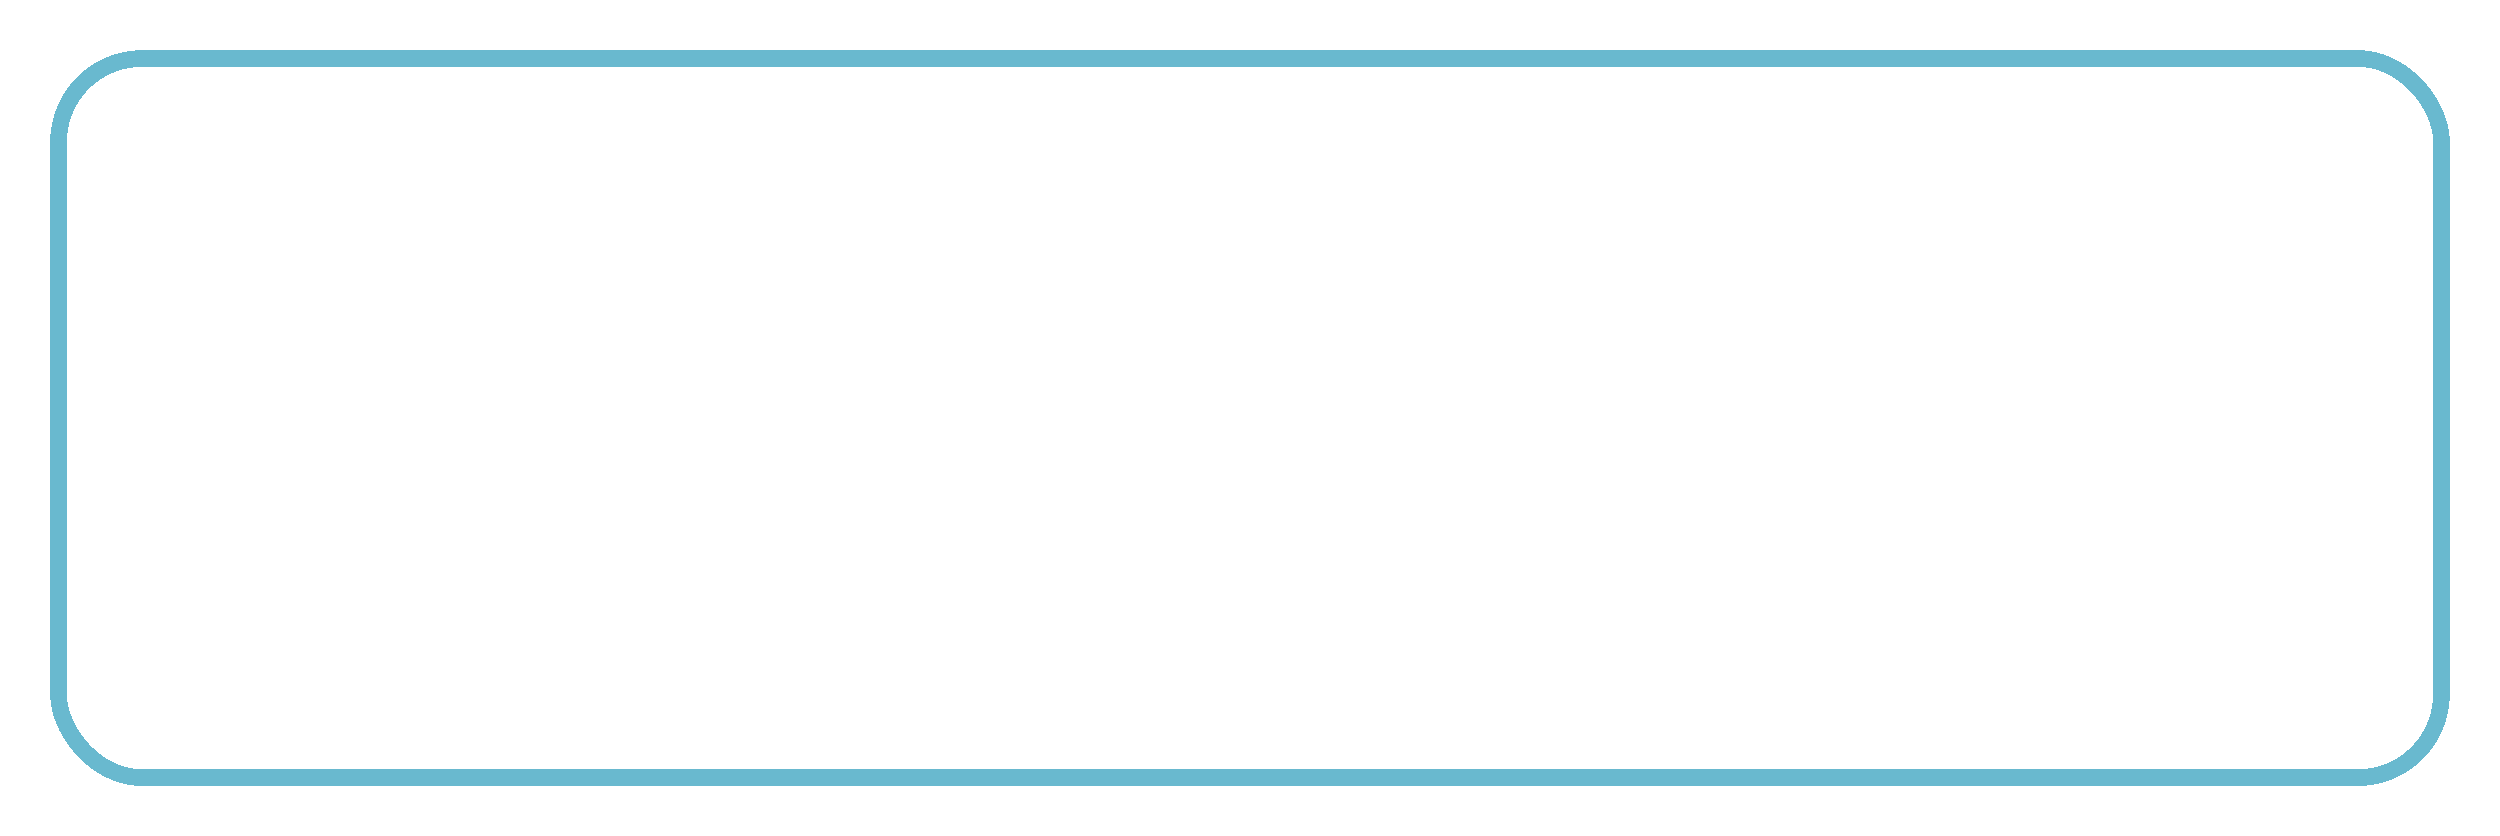 <?xml version="1.0" encoding="UTF-8"?> <svg xmlns="http://www.w3.org/2000/svg" width="299" height="100" viewBox="0 0 299 100" fill="none"><g filter="url(#filter0_d_73_814)"><rect x="3" y="7" width="285" height="86" rx="10" stroke="#69B9CF" stroke-width="2" shape-rendering="crispEdges"></rect></g><path d="M37.902 40.84H40.451C41.75 40.84 42.937 41.05 44.011 41.47C45.085 41.89 46.013 42.48 46.794 43.242C47.575 44.004 48.176 44.898 48.596 45.923C49.016 46.948 49.226 48.066 49.226 49.277C49.226 50.488 49.016 51.611 48.596 52.647C48.176 53.672 47.575 54.57 46.794 55.342C46.013 56.103 45.085 56.699 44.011 57.129C42.937 57.549 41.75 57.759 40.451 57.759H37.902C36.584 57.759 35.388 57.549 34.313 57.129C33.249 56.699 32.326 56.103 31.545 55.342C30.773 54.58 30.178 53.687 29.758 52.661C29.338 51.636 29.128 50.518 29.128 49.307C29.128 48.096 29.338 46.977 29.758 45.952C30.178 44.927 30.773 44.033 31.545 43.272C32.326 42.5 33.249 41.904 34.313 41.484C35.388 41.055 36.584 40.84 37.902 40.84ZM37.902 42.334C36.418 42.334 35.148 42.637 34.094 43.242C33.049 43.838 32.248 44.663 31.691 45.718C31.145 46.763 30.871 47.959 30.871 49.307C30.871 50.322 31.027 51.255 31.34 52.105C31.652 52.954 32.111 53.691 32.717 54.316C33.322 54.932 34.06 55.41 34.929 55.752C35.798 56.094 36.789 56.265 37.902 56.265H40.48C41.945 56.265 43.2 55.967 44.245 55.371C45.29 54.766 46.091 53.94 46.648 52.895C47.204 51.841 47.482 50.635 47.482 49.277C47.482 48.272 47.321 47.344 46.999 46.494C46.687 45.645 46.227 44.912 45.622 44.297C45.026 43.672 44.294 43.188 43.425 42.847C42.565 42.505 41.584 42.334 40.48 42.334H37.902ZM40.041 37.778V60.879H38.283V37.778H40.041ZM54.44 57.158L63.01 44.15H64.768V60H63.01V46.992L54.44 60H52.712V44.15H54.44V57.158ZM75.065 44.15V60H73.322V44.15H75.065ZM80.837 44.15V45.645H67.756V44.15H80.837ZM94.548 51.24V52.734H85.144V51.24H94.548ZM85.598 44.15V60H83.855V44.15H85.598ZM95.895 44.15V60H94.138V44.15H95.895ZM106.735 60.293C105.7 60.293 104.748 60.102 103.879 59.722C103.02 59.341 102.268 58.804 101.623 58.11C100.988 57.417 100.495 56.597 100.144 55.649C99.802 54.692 99.631 53.648 99.631 52.515V51.885C99.631 50.664 99.811 49.56 100.173 48.574C100.534 47.588 101.032 46.743 101.667 46.04C102.302 45.337 103.024 44.8 103.835 44.429C104.655 44.048 105.515 43.857 106.413 43.857C107.419 43.857 108.312 44.038 109.094 44.399C109.875 44.751 110.529 45.254 111.057 45.908C111.594 46.553 111.999 47.319 112.272 48.208C112.546 49.087 112.683 50.059 112.683 51.123V52.192H100.686V50.698H110.939V50.493C110.92 49.605 110.739 48.774 110.397 48.003C110.065 47.222 109.567 46.587 108.903 46.099C108.239 45.61 107.409 45.366 106.413 45.366C105.671 45.366 104.987 45.523 104.362 45.835C103.747 46.148 103.215 46.597 102.766 47.183C102.326 47.759 101.984 48.447 101.74 49.248C101.506 50.039 101.389 50.918 101.389 51.885V52.515C101.389 53.394 101.516 54.214 101.77 54.976C102.033 55.727 102.404 56.392 102.883 56.968C103.371 57.544 103.947 57.993 104.611 58.315C105.275 58.638 106.008 58.799 106.809 58.799C107.746 58.799 108.576 58.628 109.299 58.286C110.021 57.935 110.671 57.383 111.247 56.631L112.346 57.48C112.004 57.988 111.574 58.457 111.057 58.887C110.549 59.316 109.938 59.658 109.226 59.912C108.513 60.166 107.683 60.293 106.735 60.293ZM121.984 58.784C122.727 58.784 123.42 58.648 124.064 58.374C124.719 58.091 125.256 57.676 125.676 57.129C126.105 56.572 126.35 55.894 126.408 55.093H128.078C128.029 56.099 127.722 56.997 127.155 57.788C126.599 58.569 125.866 59.185 124.958 59.634C124.06 60.073 123.068 60.293 121.984 60.293C120.881 60.293 119.904 60.093 119.055 59.692C118.215 59.292 117.512 58.735 116.945 58.023C116.379 57.3 115.949 56.46 115.656 55.503C115.373 54.536 115.231 53.496 115.231 52.383V51.768C115.231 50.654 115.373 49.619 115.656 48.662C115.949 47.695 116.379 46.855 116.945 46.143C117.512 45.42 118.215 44.858 119.055 44.458C119.895 44.058 120.866 43.857 121.97 43.857C123.103 43.857 124.118 44.087 125.017 44.546C125.925 45.005 126.647 45.654 127.185 46.494C127.731 47.334 128.029 48.33 128.078 49.482H126.408C126.359 48.633 126.135 47.9 125.734 47.285C125.334 46.67 124.807 46.196 124.152 45.864C123.498 45.532 122.771 45.366 121.97 45.366C121.071 45.366 120.305 45.542 119.67 45.894C119.035 46.235 118.518 46.709 118.117 47.315C117.727 47.91 117.438 48.594 117.253 49.365C117.067 50.127 116.975 50.928 116.975 51.768V52.383C116.975 53.232 117.062 54.043 117.238 54.815C117.424 55.576 117.712 56.255 118.103 56.851C118.503 57.446 119.021 57.92 119.655 58.272C120.3 58.613 121.076 58.784 121.984 58.784ZM140.778 57.158L149.348 44.15H151.105V60H149.348V46.992L140.778 60H139.05V44.15H140.778V57.158ZM164.992 44.15V60H163.234V44.15H164.992ZM175.422 44.15L168.156 52.734H164.377L164.187 51.167H167.409L173.21 44.15H175.422ZM173.84 60L167.233 52.5L168.347 51.152L176.154 60H173.84ZM180.417 47.197V66.094H178.659V44.15H180.3L180.417 47.197ZM191.433 51.929V52.236C191.433 53.418 191.296 54.502 191.022 55.488C190.749 56.475 190.354 57.329 189.836 58.052C189.328 58.765 188.698 59.316 187.946 59.707C187.194 60.098 186.34 60.293 185.383 60.293C184.436 60.293 183.591 60.147 182.849 59.853C182.106 59.56 181.467 59.145 180.93 58.608C180.402 58.062 179.978 57.427 179.655 56.704C179.343 55.972 179.123 55.171 178.996 54.302V50.244C179.143 49.287 179.382 48.418 179.714 47.637C180.046 46.855 180.471 46.182 180.988 45.615C181.516 45.049 182.141 44.614 182.863 44.312C183.586 44.009 184.411 43.857 185.339 43.857C186.306 43.857 187.165 44.048 187.917 44.429C188.679 44.8 189.318 45.342 189.836 46.055C190.363 46.758 190.759 47.607 191.022 48.603C191.296 49.59 191.433 50.698 191.433 51.929ZM189.675 52.236V51.929C189.675 51.001 189.577 50.142 189.382 49.351C189.196 48.56 188.908 47.871 188.518 47.285C188.137 46.69 187.648 46.226 187.053 45.894C186.467 45.562 185.769 45.395 184.958 45.395C184.118 45.395 183.4 45.537 182.805 45.82C182.219 46.094 181.73 46.46 181.34 46.919C180.949 47.368 180.642 47.861 180.417 48.398C180.192 48.935 180.026 49.463 179.919 49.98V54.653C180.104 55.395 180.402 56.084 180.812 56.719C181.223 57.344 181.77 57.847 182.453 58.227C183.146 58.599 183.991 58.784 184.987 58.784C185.788 58.784 186.481 58.618 187.067 58.286C187.653 57.954 188.137 57.49 188.518 56.895C188.908 56.299 189.196 55.605 189.382 54.815C189.577 54.023 189.675 53.164 189.675 52.236ZM204.968 57.158V48.984C204.968 48.232 204.812 47.583 204.499 47.036C204.187 46.489 203.728 46.069 203.122 45.776C202.517 45.483 201.77 45.337 200.881 45.337C200.061 45.337 199.328 45.483 198.684 45.776C198.049 46.06 197.546 46.445 197.175 46.934C196.813 47.412 196.633 47.944 196.633 48.53L194.875 48.516C194.875 47.92 195.021 47.344 195.314 46.787C195.607 46.23 196.022 45.732 196.56 45.293C197.097 44.853 197.736 44.507 198.479 44.253C199.23 43.989 200.056 43.857 200.954 43.857C202.087 43.857 203.083 44.048 203.942 44.429C204.812 44.81 205.49 45.381 205.979 46.143C206.467 46.904 206.711 47.861 206.711 49.014V56.675C206.711 57.222 206.75 57.788 206.828 58.374C206.916 58.96 207.038 59.443 207.194 59.824V60H205.334C205.217 59.648 205.124 59.209 205.056 58.682C204.997 58.145 204.968 57.637 204.968 57.158ZM205.378 50.772L205.407 52.119H201.965C201.066 52.119 200.261 52.202 199.548 52.368C198.845 52.524 198.249 52.759 197.761 53.071C197.272 53.374 196.896 53.74 196.633 54.17C196.379 54.6 196.252 55.088 196.252 55.635C196.252 56.201 196.394 56.719 196.677 57.188C196.97 57.656 197.38 58.032 197.907 58.315C198.444 58.589 199.079 58.726 199.812 58.726C200.788 58.726 201.647 58.545 202.39 58.184C203.142 57.822 203.762 57.349 204.25 56.763C204.738 56.177 205.065 55.537 205.231 54.844L205.993 55.855C205.866 56.343 205.632 56.846 205.29 57.363C204.958 57.871 204.523 58.35 203.986 58.799C203.449 59.238 202.814 59.6 202.082 59.883C201.359 60.156 200.539 60.293 199.621 60.293C198.586 60.293 197.683 60.098 196.911 59.707C196.149 59.316 195.554 58.784 195.124 58.11C194.704 57.427 194.494 56.655 194.494 55.796C194.494 55.015 194.66 54.316 194.992 53.701C195.324 53.076 195.803 52.549 196.428 52.119C197.062 51.68 197.824 51.348 198.713 51.123C199.611 50.889 200.617 50.772 201.73 50.772H205.378ZM217.258 58.784C218 58.784 218.693 58.648 219.338 58.374C219.992 58.091 220.529 57.676 220.949 57.129C221.379 56.572 221.623 55.894 221.682 55.093H223.352C223.303 56.099 222.995 56.997 222.429 57.788C221.872 58.569 221.14 59.185 220.231 59.634C219.333 60.073 218.342 60.293 217.258 60.293C216.154 60.293 215.178 60.093 214.328 59.692C213.488 59.292 212.785 58.735 212.219 58.023C211.652 57.3 211.223 56.46 210.93 55.503C210.646 54.536 210.505 53.496 210.505 52.383V51.768C210.505 50.654 210.646 49.619 210.93 48.662C211.223 47.695 211.652 46.855 212.219 46.143C212.785 45.42 213.488 44.858 214.328 44.458C215.168 44.058 216.14 43.857 217.243 43.857C218.376 43.857 219.392 44.087 220.29 44.546C221.198 45.005 221.921 45.654 222.458 46.494C223.005 47.334 223.303 48.33 223.352 49.482H221.682C221.633 48.633 221.408 47.9 221.008 47.285C220.607 46.67 220.08 46.196 219.426 45.864C218.771 45.532 218.044 45.366 217.243 45.366C216.345 45.366 215.578 45.542 214.943 45.894C214.309 46.235 213.791 46.709 213.391 47.315C213 47.91 212.712 48.594 212.526 49.365C212.341 50.127 212.248 50.928 212.248 51.768V52.383C212.248 53.232 212.336 54.043 212.512 54.815C212.697 55.576 212.985 56.255 213.376 56.851C213.776 57.446 214.294 57.92 214.929 58.272C215.573 58.613 216.35 58.784 217.258 58.784ZM225.915 52.324V51.841C225.915 50.688 226.081 49.624 226.413 48.648C226.745 47.671 227.219 46.826 227.834 46.113C228.459 45.4 229.206 44.849 230.075 44.458C230.944 44.058 231.911 43.857 232.976 43.857C234.05 43.857 235.021 44.058 235.891 44.458C236.76 44.849 237.507 45.4 238.132 46.113C238.757 46.826 239.235 47.671 239.567 48.648C239.899 49.624 240.065 50.688 240.065 51.841V52.324C240.065 53.477 239.899 54.541 239.567 55.518C239.235 56.484 238.757 57.324 238.132 58.037C237.517 58.75 236.774 59.307 235.905 59.707C235.036 60.098 234.069 60.293 233.005 60.293C231.931 60.293 230.959 60.098 230.09 59.707C229.221 59.307 228.474 58.75 227.849 58.037C227.224 57.324 226.745 56.484 226.413 55.518C226.081 54.541 225.915 53.477 225.915 52.324ZM227.658 51.841V52.324C227.658 53.193 227.775 54.019 228.01 54.8C228.244 55.571 228.586 56.26 229.035 56.865C229.484 57.461 230.041 57.93 230.705 58.272C231.369 58.613 232.136 58.784 233.005 58.784C233.864 58.784 234.621 58.613 235.275 58.272C235.939 57.93 236.496 57.461 236.945 56.865C237.395 56.26 237.731 55.571 237.956 54.8C238.19 54.019 238.308 53.193 238.308 52.324V51.841C238.308 50.981 238.19 50.166 237.956 49.395C237.731 48.623 237.39 47.935 236.931 47.329C236.481 46.724 235.925 46.245 235.261 45.894C234.597 45.542 233.835 45.366 232.976 45.366C232.116 45.366 231.354 45.542 230.69 45.894C230.036 46.245 229.479 46.724 229.021 47.329C228.571 47.935 228.229 48.623 227.995 49.395C227.771 50.166 227.658 50.981 227.658 51.841ZM248.972 44.15V60H247.229V44.15H248.972ZM254.743 44.15V45.645H241.662V44.15H254.743ZM267.048 57.158V48.984C267.048 48.232 266.892 47.583 266.579 47.036C266.267 46.489 265.808 46.069 265.202 45.776C264.597 45.483 263.85 45.337 262.961 45.337C262.141 45.337 261.408 45.483 260.764 45.776C260.129 46.06 259.626 46.445 259.255 46.934C258.894 47.412 258.713 47.944 258.713 48.53L256.955 48.516C256.955 47.92 257.102 47.344 257.395 46.787C257.688 46.23 258.103 45.732 258.64 45.293C259.177 44.853 259.816 44.507 260.559 44.253C261.311 43.989 262.136 43.857 263.034 43.857C264.167 43.857 265.163 44.048 266.022 44.429C266.892 44.81 267.57 45.381 268.059 46.143C268.547 46.904 268.791 47.861 268.791 49.014V56.675C268.791 57.222 268.83 57.788 268.908 58.374C268.996 58.96 269.118 59.443 269.274 59.824V60H267.414C267.297 59.648 267.204 59.209 267.136 58.682C267.077 58.145 267.048 57.637 267.048 57.158ZM267.458 50.772L267.487 52.119H264.045C263.146 52.119 262.341 52.202 261.628 52.368C260.925 52.524 260.329 52.759 259.841 53.071C259.353 53.374 258.977 53.74 258.713 54.17C258.459 54.6 258.332 55.088 258.332 55.635C258.332 56.201 258.474 56.719 258.757 57.188C259.05 57.656 259.46 58.032 259.987 58.315C260.524 58.589 261.159 58.726 261.892 58.726C262.868 58.726 263.728 58.545 264.47 58.184C265.222 57.822 265.842 57.349 266.33 56.763C266.818 56.177 267.146 55.537 267.312 54.844L268.073 55.855C267.946 56.343 267.712 56.846 267.37 57.363C267.038 57.871 266.604 58.35 266.066 58.799C265.529 59.238 264.895 59.6 264.162 59.883C263.439 60.156 262.619 60.293 261.701 60.293C260.666 60.293 259.763 60.098 258.991 59.707C258.229 59.316 257.634 58.784 257.204 58.11C256.784 57.427 256.574 56.655 256.574 55.796C256.574 55.015 256.74 54.316 257.072 53.701C257.404 53.076 257.883 52.549 258.508 52.119C259.143 51.68 259.904 51.348 260.793 51.123C261.691 50.889 262.697 50.772 263.811 50.772H267.458Z" fill="white"></path><defs><filter id="filter0_d_73_814" x="0" y="0" width="299" height="100" filterUnits="userSpaceOnUse" color-interpolation-filters="sRGB"><feFlood flood-opacity="0" result="BackgroundImageFix"></feFlood><feColorMatrix in="SourceAlpha" type="matrix" values="0 0 0 0 0 0 0 0 0 0 0 0 0 0 0 0 0 0 127 0" result="hardAlpha"></feColorMatrix><feMorphology radius="2" operator="dilate" in="SourceAlpha" result="effect1_dropShadow_73_814"></feMorphology><feOffset dx="4"></feOffset><feGaussianBlur stdDeviation="2"></feGaussianBlur><feComposite in2="hardAlpha" operator="out"></feComposite><feColorMatrix type="matrix" values="0 0 0 0 0.412 0 0 0 0 0.725 0 0 0 0 0.812 0 0 0 0.18 0"></feColorMatrix><feBlend mode="normal" in2="BackgroundImageFix" result="effect1_dropShadow_73_814"></feBlend><feBlend mode="normal" in="SourceGraphic" in2="effect1_dropShadow_73_814" result="shape"></feBlend></filter></defs></svg> 